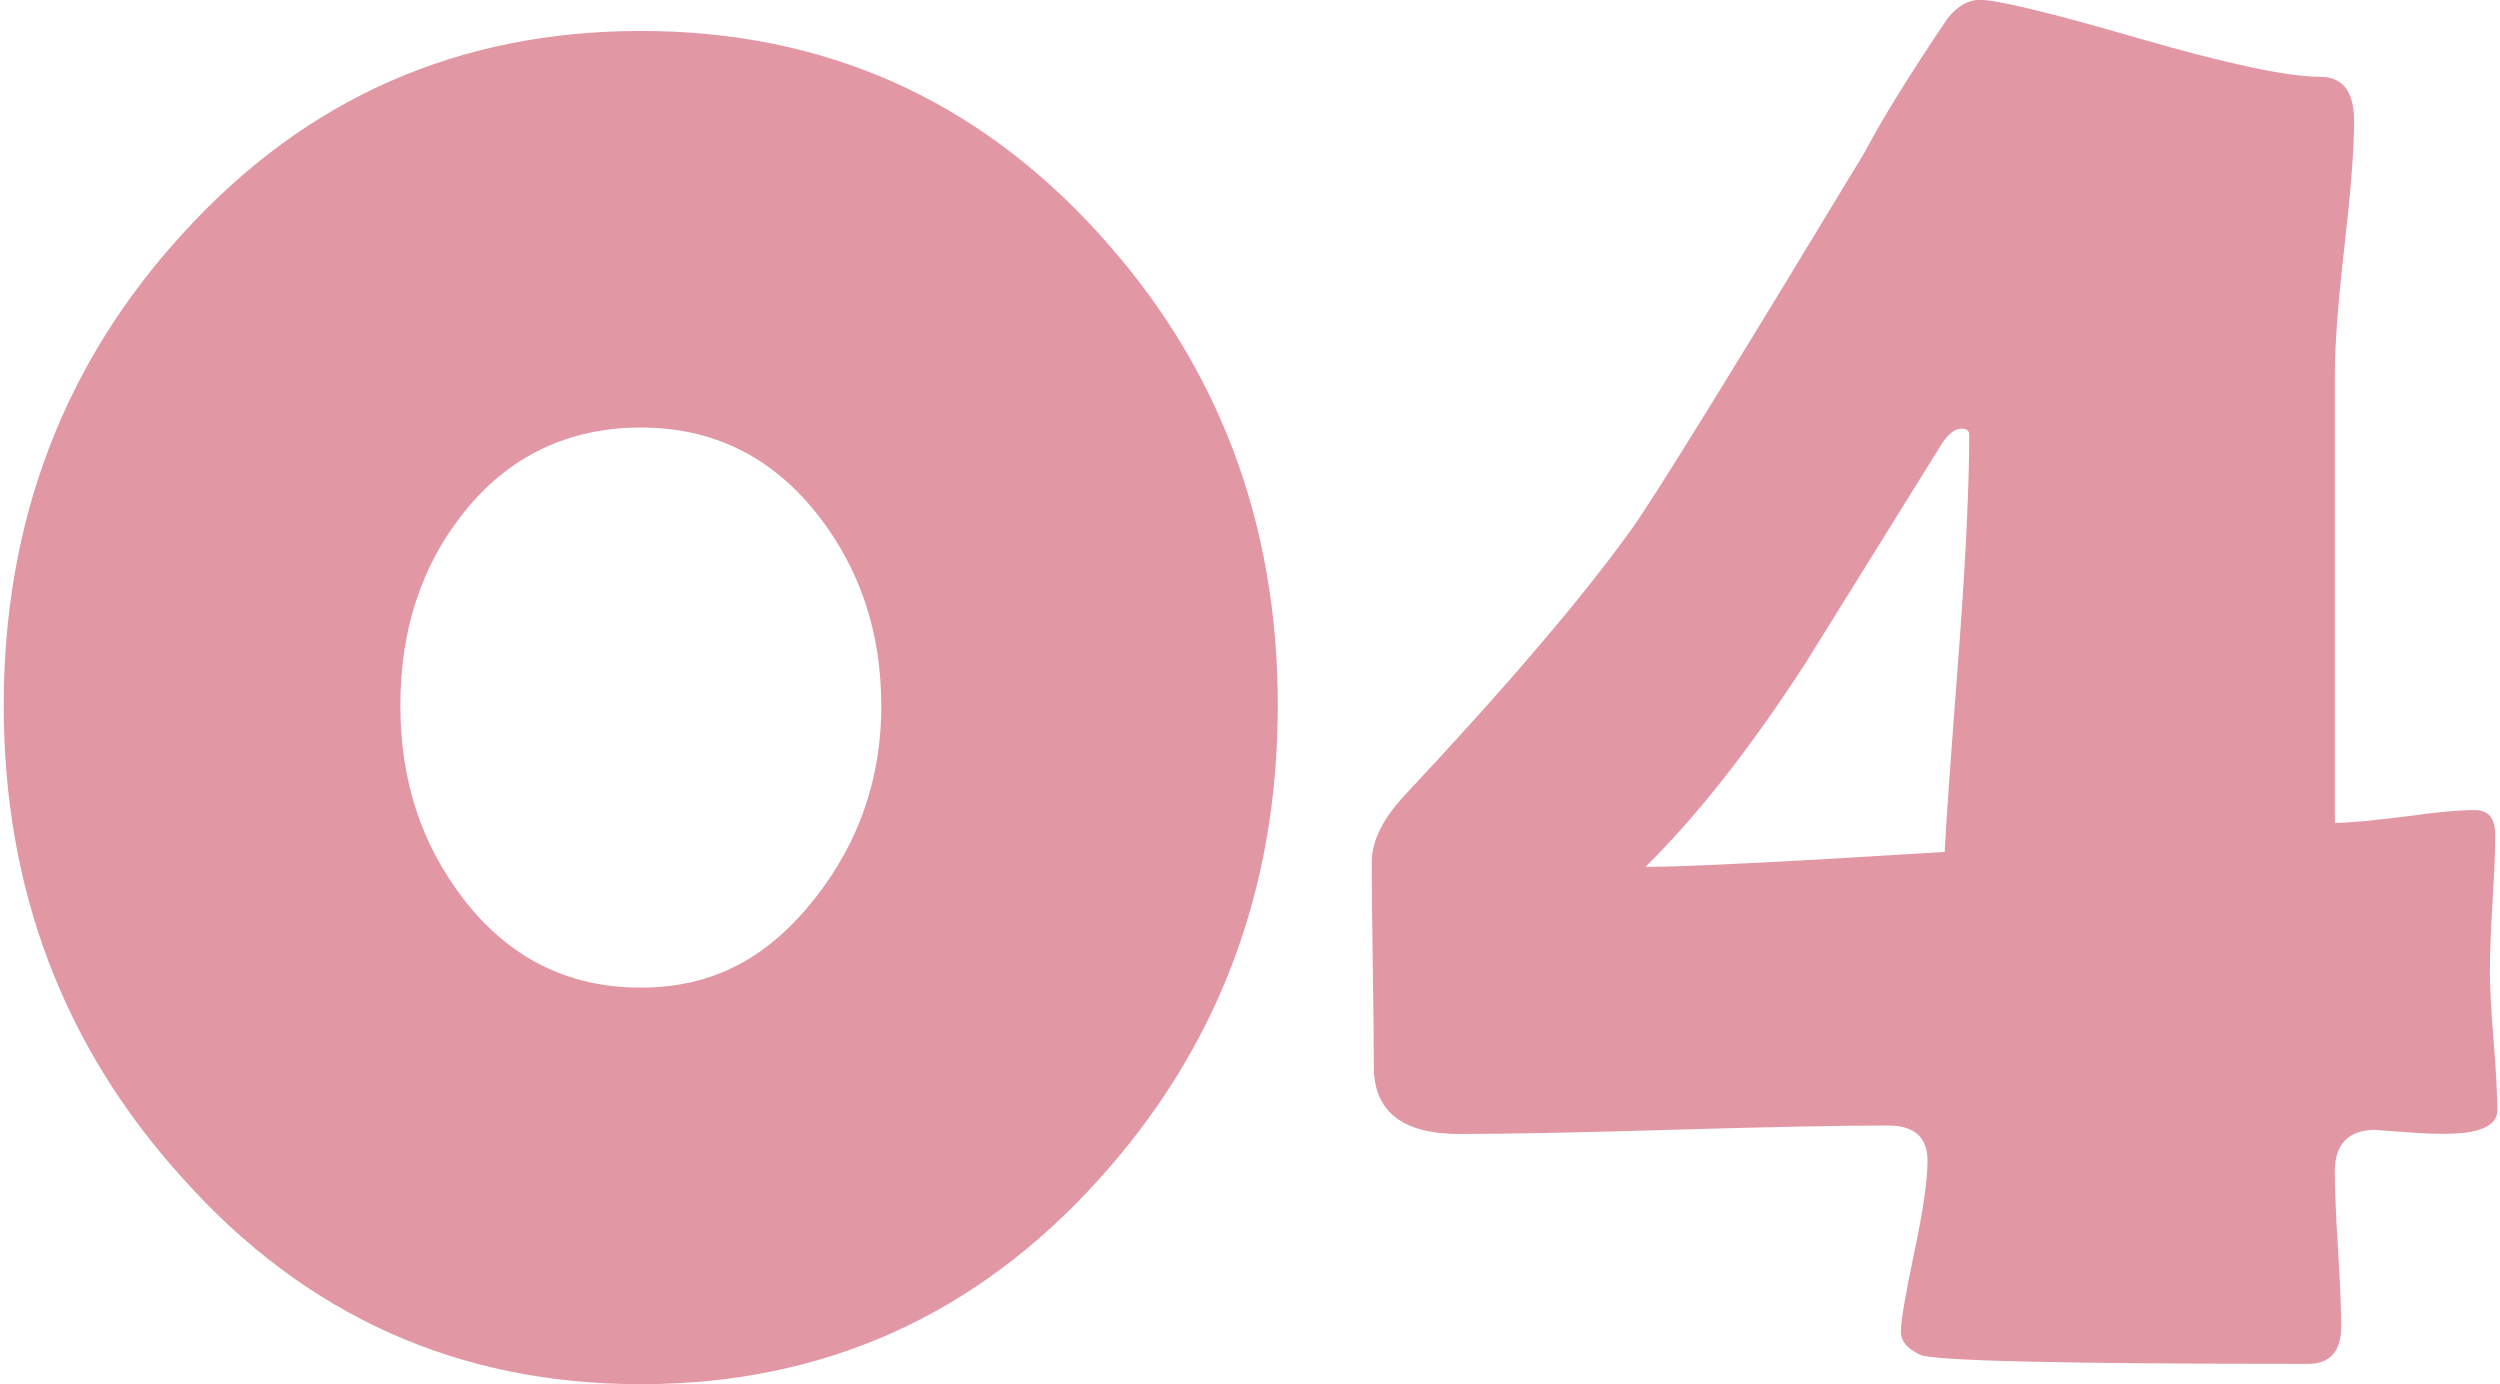 <?xml version="1.0" encoding="UTF-8"?>
<svg xmlns="http://www.w3.org/2000/svg" id="_レイヤー_1" viewBox="0 0 289.05 160.04">
  <defs>
    <style>.cls-1{fill:#e297a5;stroke-width:0px;}</style>
  </defs>
  <path class="cls-1" d="m147.74,81.56c0,21.26-6.88,39.51-20.64,54.75-14.25,15.82-31.93,23.73-53.02,23.73s-38.72-7.91-52.89-23.73C7.35,121.07.43,102.82.43,81.56S7.35,42.02,21.19,26.94C35.36,11.37,52.99,3.58,74.09,3.58s38.72,7.79,52.89,23.36c13.84,15.16,20.76,33.37,20.76,54.62Zm-45.85,0c0-8.48-2.47-15.86-7.41-22.12-5.27-6.67-12.07-10.01-20.39-10.01s-15.32,3.3-20.51,9.89c-4.86,6.1-7.29,13.51-7.29,22.24s2.43,16.02,7.29,22.37c5.27,6.84,12.11,10.26,20.51,10.26s14.83-3.5,20.27-10.5c5.02-6.43,7.54-13.8,7.54-22.12Z"></path>
  <path class="cls-1" d="m288.74,128.4c0,1.24-1.03,2.06-3.09,2.47-1.48.25-3.54.29-6.18.12-3.71-.25-5.27-.37-4.7-.37-3.21,0-4.82,1.61-4.82,4.82,0,1.98.12,4.96.37,8.96.25,4,.37,6.98.37,8.96,0,2.88-1.28,4.33-3.83,4.33-28.42,0-43.38-.35-44.86-1.05-1.48-.7-2.22-1.58-2.22-2.66,0-1.24.51-4.28,1.54-9.14,1.03-4.86,1.54-8.4,1.54-10.63,0-2.72-1.53-4.08-4.57-4.08-5.52,0-13.78.17-24.78.49-11,.33-19.26.49-24.78.49-6.59,0-9.89-2.59-9.89-7.79,0-2.64-.04-6.57-.12-11.8-.08-5.23-.12-9.16-.12-11.8,0-2.47,1.28-5.07,3.83-7.79,12.03-12.85,20.8-23.15,26.32-30.9,2.64-3.71,11.57-18.17,26.82-43.38,1.98-3.79,5.19-8.98,9.64-15.57,1.15-1.4,2.39-2.1,3.71-2.1,1.98,0,8.09,1.48,18.35,4.45,10.26,2.97,17.24,4.45,20.95,4.45,2.64,0,3.96,1.69,3.96,5.07s-.37,8.05-1.11,14.52c-.74,6.47-1.11,11.35-1.11,14.64v52.03c1.56,0,4.28-.25,8.16-.74,3.46-.49,6.14-.74,8.03-.74,1.56,0,2.35.95,2.35,2.84,0,1.73-.1,4.33-.31,7.79-.21,3.46-.31,6.1-.31,7.91s.14,4.51.43,8.09c.29,3.58.43,6.28.43,8.09Zm-61.05-78.1c0-.49-.29-.74-.87-.74-.74,0-1.48.54-2.22,1.61-5.27,8.49-10.55,16.97-15.82,25.46-6.35,9.81-12.52,17.67-18.54,23.6,4.53,0,16.07-.58,34.6-1.73.16-3.29.74-11.41,1.73-24.35.74-10.21,1.11-18.17,1.11-23.85Z"></path>
</svg>
